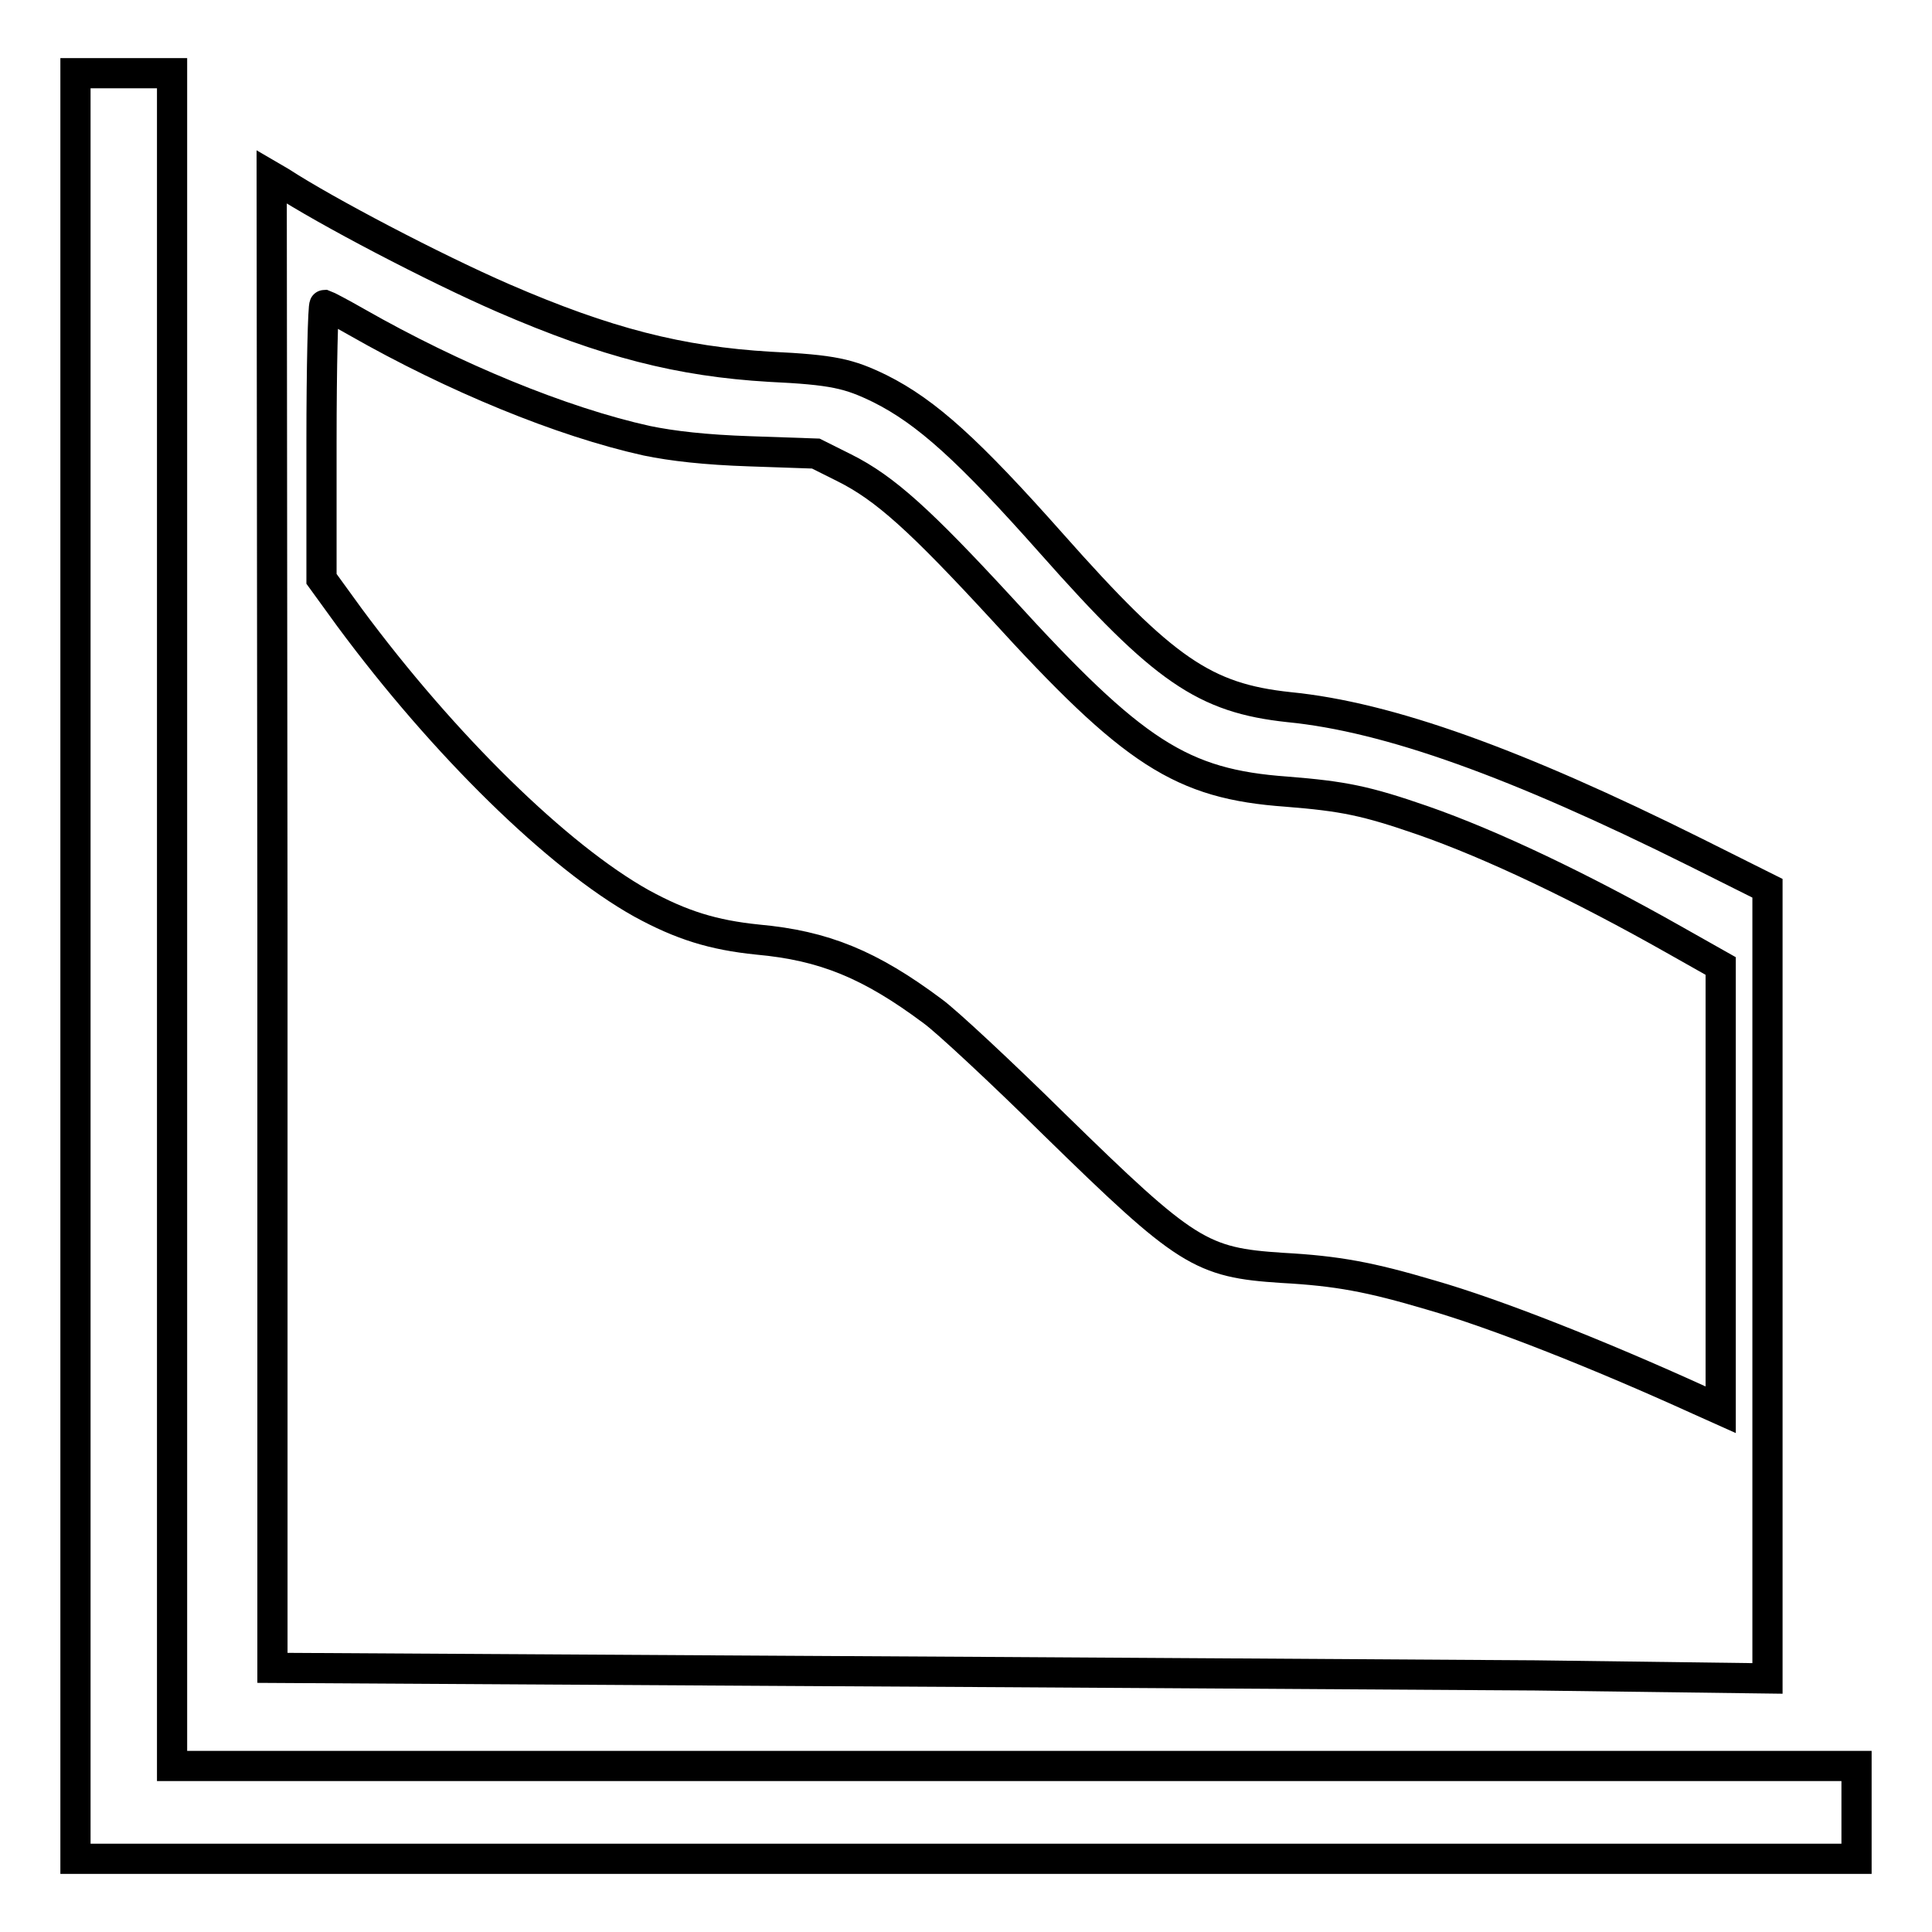 <?xml version="1.0" encoding="utf-8"?>
<!-- Svg Vector Icons : http://www.onlinewebfonts.com/icon -->
<!DOCTYPE svg PUBLIC "-//W3C//DTD SVG 1.1//EN" "http://www.w3.org/Graphics/SVG/1.1/DTD/svg11.dtd">
<svg version="1.1" xmlns="http://www.w3.org/2000/svg" xmlns:xlink="http://www.w3.org/1999/xlink" x="0px" y="0px" viewBox="0 0 256 256" enable-background="new 0 0 256 256" xml:space="preserve">
<g><g><g><path stroke-width="4" fill-opacity="0" stroke="#000000"  d="M10,128v118.3h118h118v-6.1V234H134.4H22.8V121.9V9.7h-6.4H10V128z"/><path stroke-width="4" fill-opacity="0" stroke="#000000"  d="M36.1,122.2V221l68.2,0.4c37.5,0.2,82.1,0.5,99.1,0.6l30.8,0.4V170v-52.3l-9.6-4.8c-23.7-11.8-40.6-17.9-53.8-19.2c-11.2-1.2-16.6-4.9-31.4-21.6c-11-12.4-16.6-17.5-22.8-20.6c-4.1-2-6.2-2.5-14.6-2.9c-11.9-0.7-21.7-3.2-35.3-9.1c-9.2-4-23.5-11.5-29.5-15.4l-1.2-0.7L36.1,122.2L36.1,122.2z M47.3,42.7C60.1,50,74.4,55.9,85.7,58.4c3.4,0.7,7.7,1.2,13.7,1.4l8.7,0.3l3.8,1.9c5.4,2.7,10.1,7,20.8,18.6c17.5,19.2,23.8,23.3,37.8,24.3c7.5,0.6,10.5,1.2,18,3.8c9.2,3.2,21.1,8.9,33.3,15.8l6.2,3.5v29.4v29.4l-2.9-1.3c-13.2-6-26.8-11.4-35.5-13.9c-8.1-2.4-12.4-3.2-19.7-3.6c-10.8-0.7-12.7-1.9-30.2-19c-7-6.9-14.3-13.7-16.1-15c-8.3-6.2-14.4-8.7-23.2-9.5c-5.9-0.6-10.1-1.9-15.4-4.8c-11.1-6.2-26.2-21-38.7-37.9l-3.7-5.1V58.5c0-9.9,0.2-18.1,0.4-18.1C43.3,40.5,45.2,41.5,47.3,42.7z"/></g></g></g>
</svg>